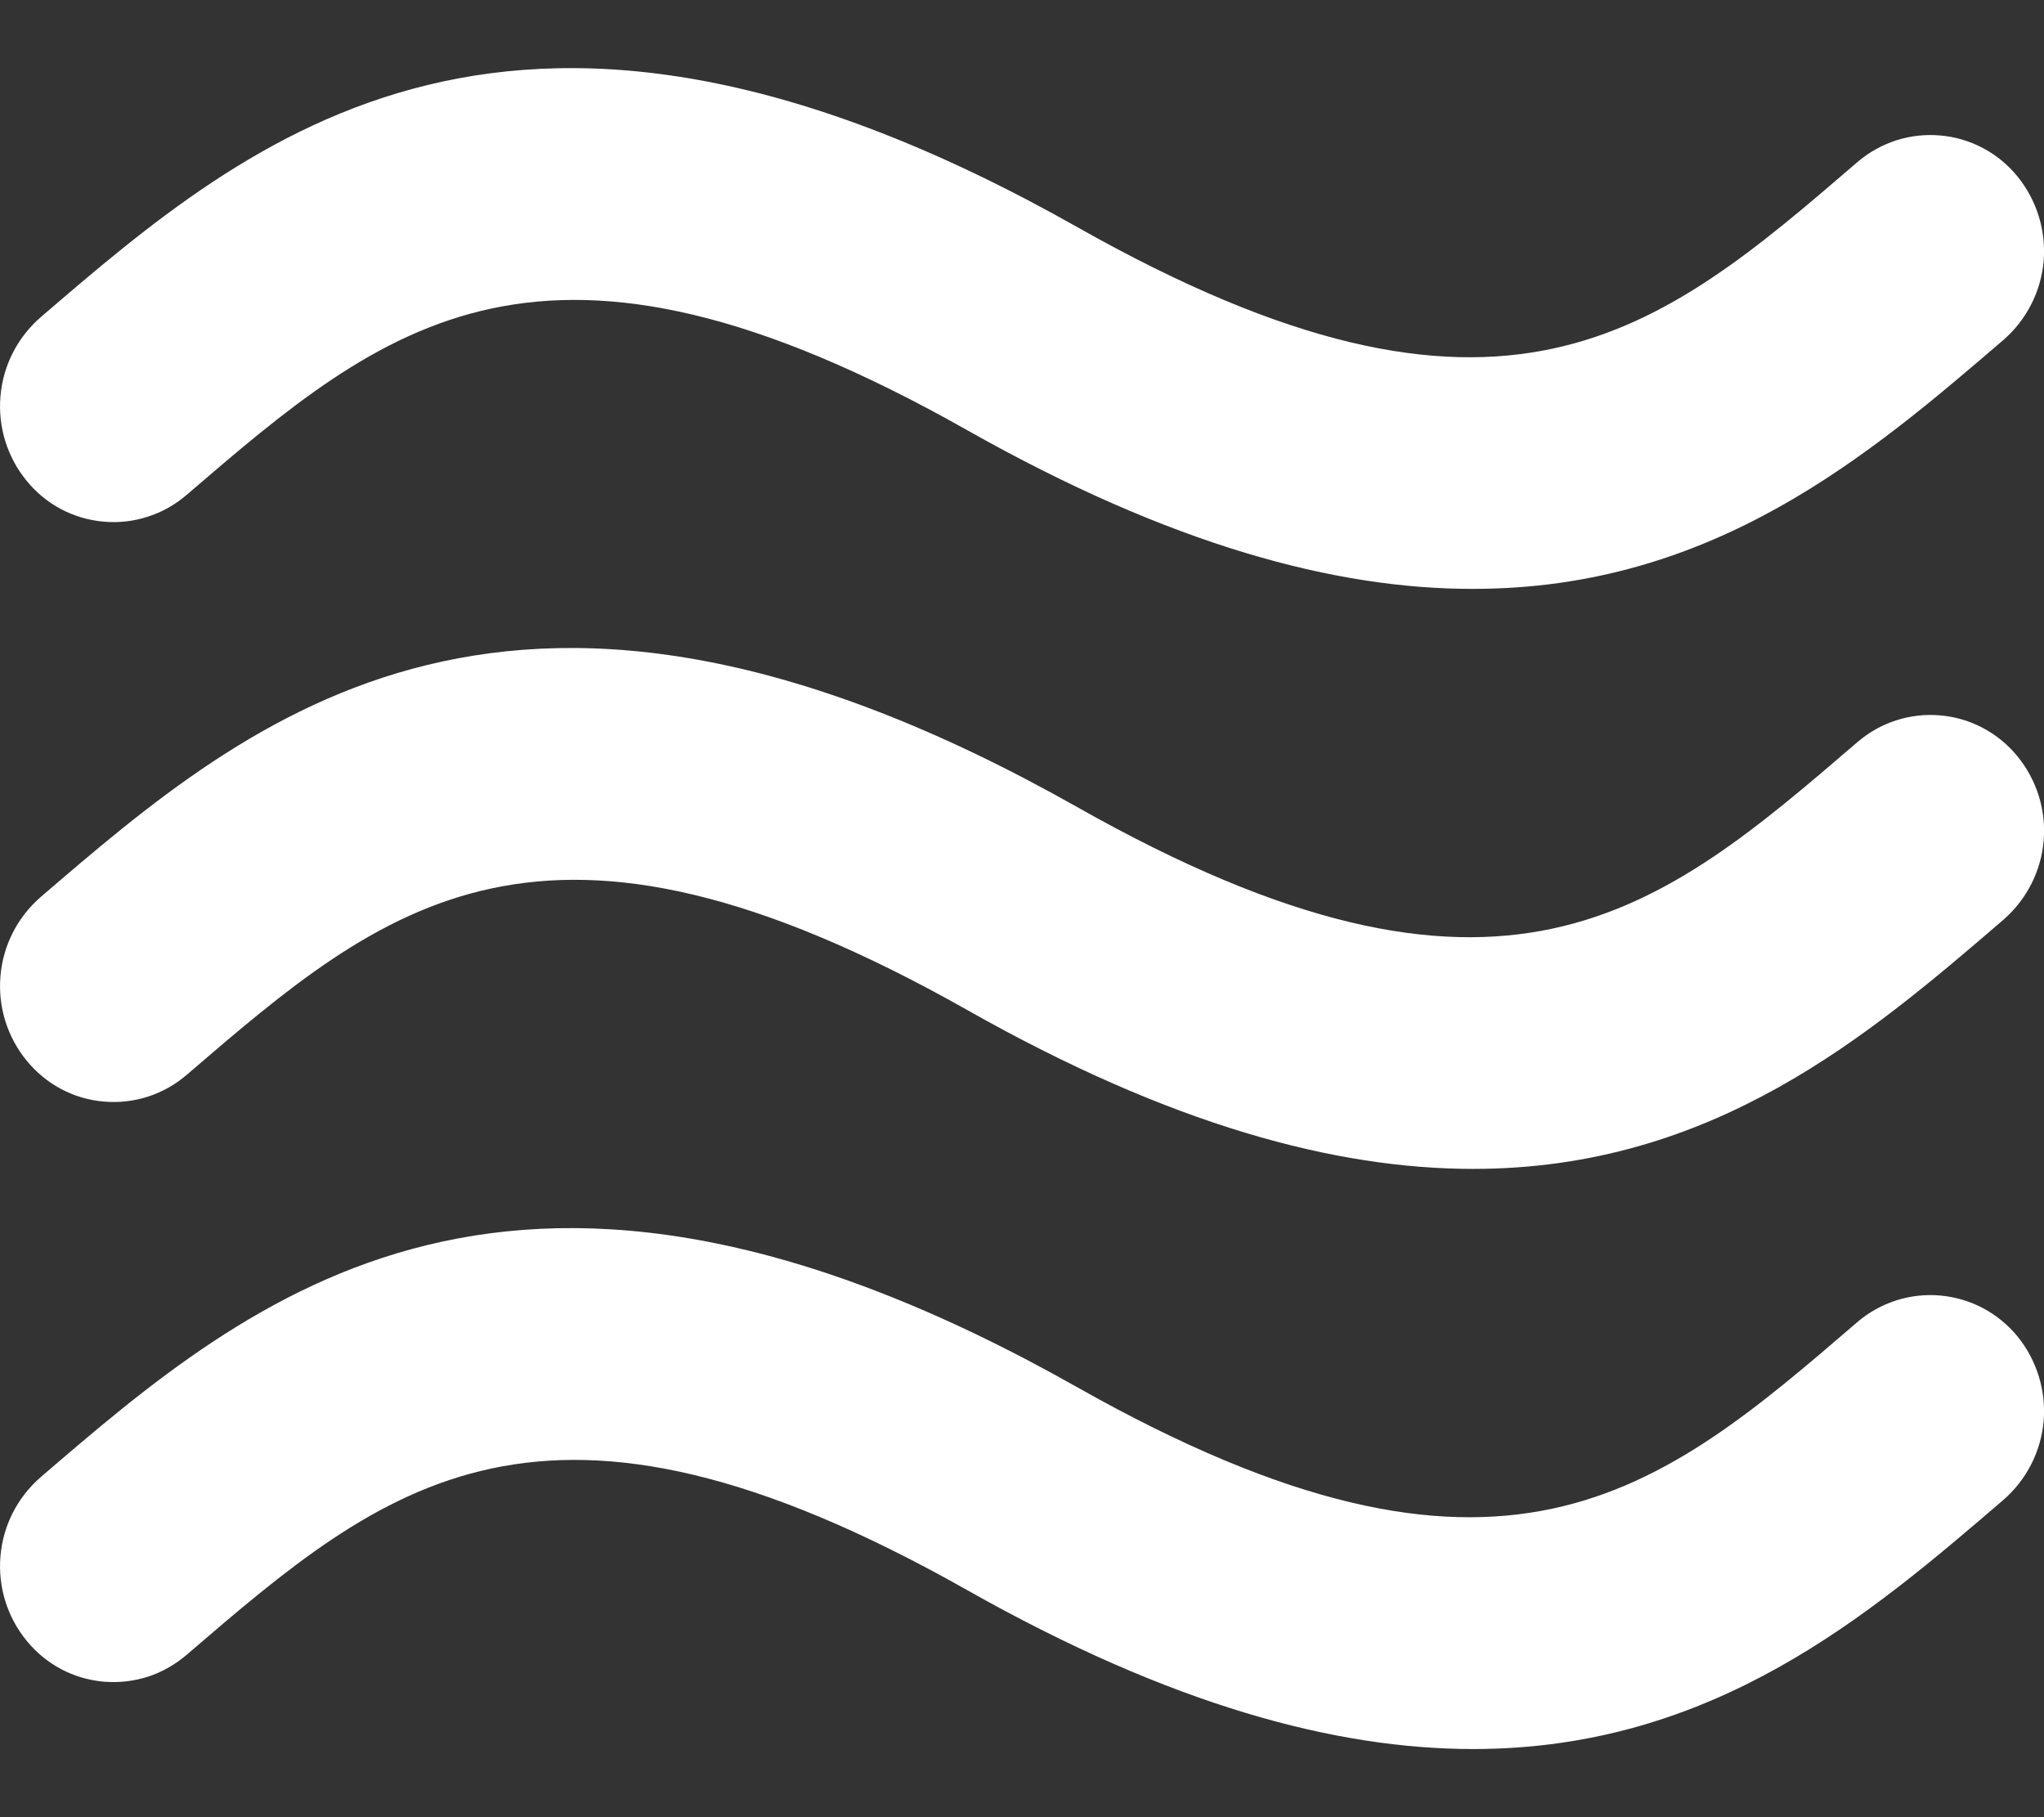 <svg width="18" height="16" viewBox="0 0 18 16" fill="none" xmlns="http://www.w3.org/2000/svg">
<rect x="0" y="0" width="18" height="16" fill="#333333" stroke="none"/>
<path d="M1.644 4.357C3.391 2.857 4.771 1.671 8.516 3.787C10.315 4.803 11.766 5.187 12.973 5.185C15.088 5.185 16.459 4.009 17.644 2.992C17.847 2.815 17.974 2.566 17.997 2.297C18.019 2.029 17.936 1.762 17.766 1.553C17.683 1.451 17.58 1.366 17.463 1.304C17.346 1.242 17.219 1.204 17.087 1.193C16.956 1.181 16.823 1.196 16.698 1.236C16.572 1.277 16.456 1.342 16.356 1.428C14.61 2.93 13.229 4.116 9.484 1.998C4.536 -0.795 2.218 1.195 0.356 2.795C0.153 2.972 0.026 3.221 0.004 3.49C-0.019 3.759 0.064 4.026 0.235 4.234C0.318 4.336 0.421 4.421 0.538 4.483C0.654 4.544 0.782 4.582 0.913 4.593C1.045 4.605 1.177 4.59 1.302 4.549C1.428 4.509 1.544 4.443 1.644 4.357ZM16.356 6.535C14.61 8.035 13.229 9.223 9.484 7.105C4.536 4.31 2.218 6.301 0.356 7.9C0.153 8.077 0.026 8.326 0.004 8.595C-0.019 8.864 0.064 9.131 0.235 9.339C0.318 9.441 0.421 9.526 0.537 9.588C0.654 9.65 0.781 9.688 0.913 9.699C1.044 9.711 1.177 9.696 1.302 9.656C1.428 9.615 1.544 9.55 1.644 9.464C3.391 7.963 4.771 6.777 8.516 8.892C10.315 9.91 11.766 10.292 12.973 10.292C15.088 10.292 16.459 9.116 17.644 8.097C17.847 7.92 17.974 7.671 17.997 7.403C18.02 7.134 17.937 6.868 17.766 6.659C17.683 6.557 17.58 6.472 17.463 6.41C17.346 6.348 17.218 6.31 17.087 6.299C16.956 6.287 16.823 6.302 16.697 6.343C16.572 6.383 16.456 6.449 16.356 6.535ZM16.356 11.641C14.61 13.143 13.229 14.329 9.484 12.213C4.536 9.418 2.218 11.408 0.356 13.008C0.153 13.185 0.026 13.434 0.004 13.703C-0.019 13.972 0.064 14.239 0.235 14.447C0.318 14.549 0.421 14.634 0.538 14.696C0.654 14.758 0.782 14.795 0.913 14.807C1.045 14.818 1.177 14.803 1.303 14.763C1.428 14.722 1.544 14.656 1.644 14.57C3.391 13.07 4.771 11.885 8.516 14C10.315 15.016 11.766 15.4 12.973 15.4C15.088 15.4 16.459 14.222 17.644 13.205C17.847 13.028 17.974 12.779 17.997 12.51C18.019 12.242 17.936 11.975 17.766 11.766C17.682 11.664 17.579 11.58 17.463 11.518C17.346 11.456 17.218 11.419 17.087 11.407C16.956 11.395 16.823 11.41 16.698 11.45C16.572 11.491 16.456 11.555 16.356 11.641Z" fill="white"/>
</svg>
